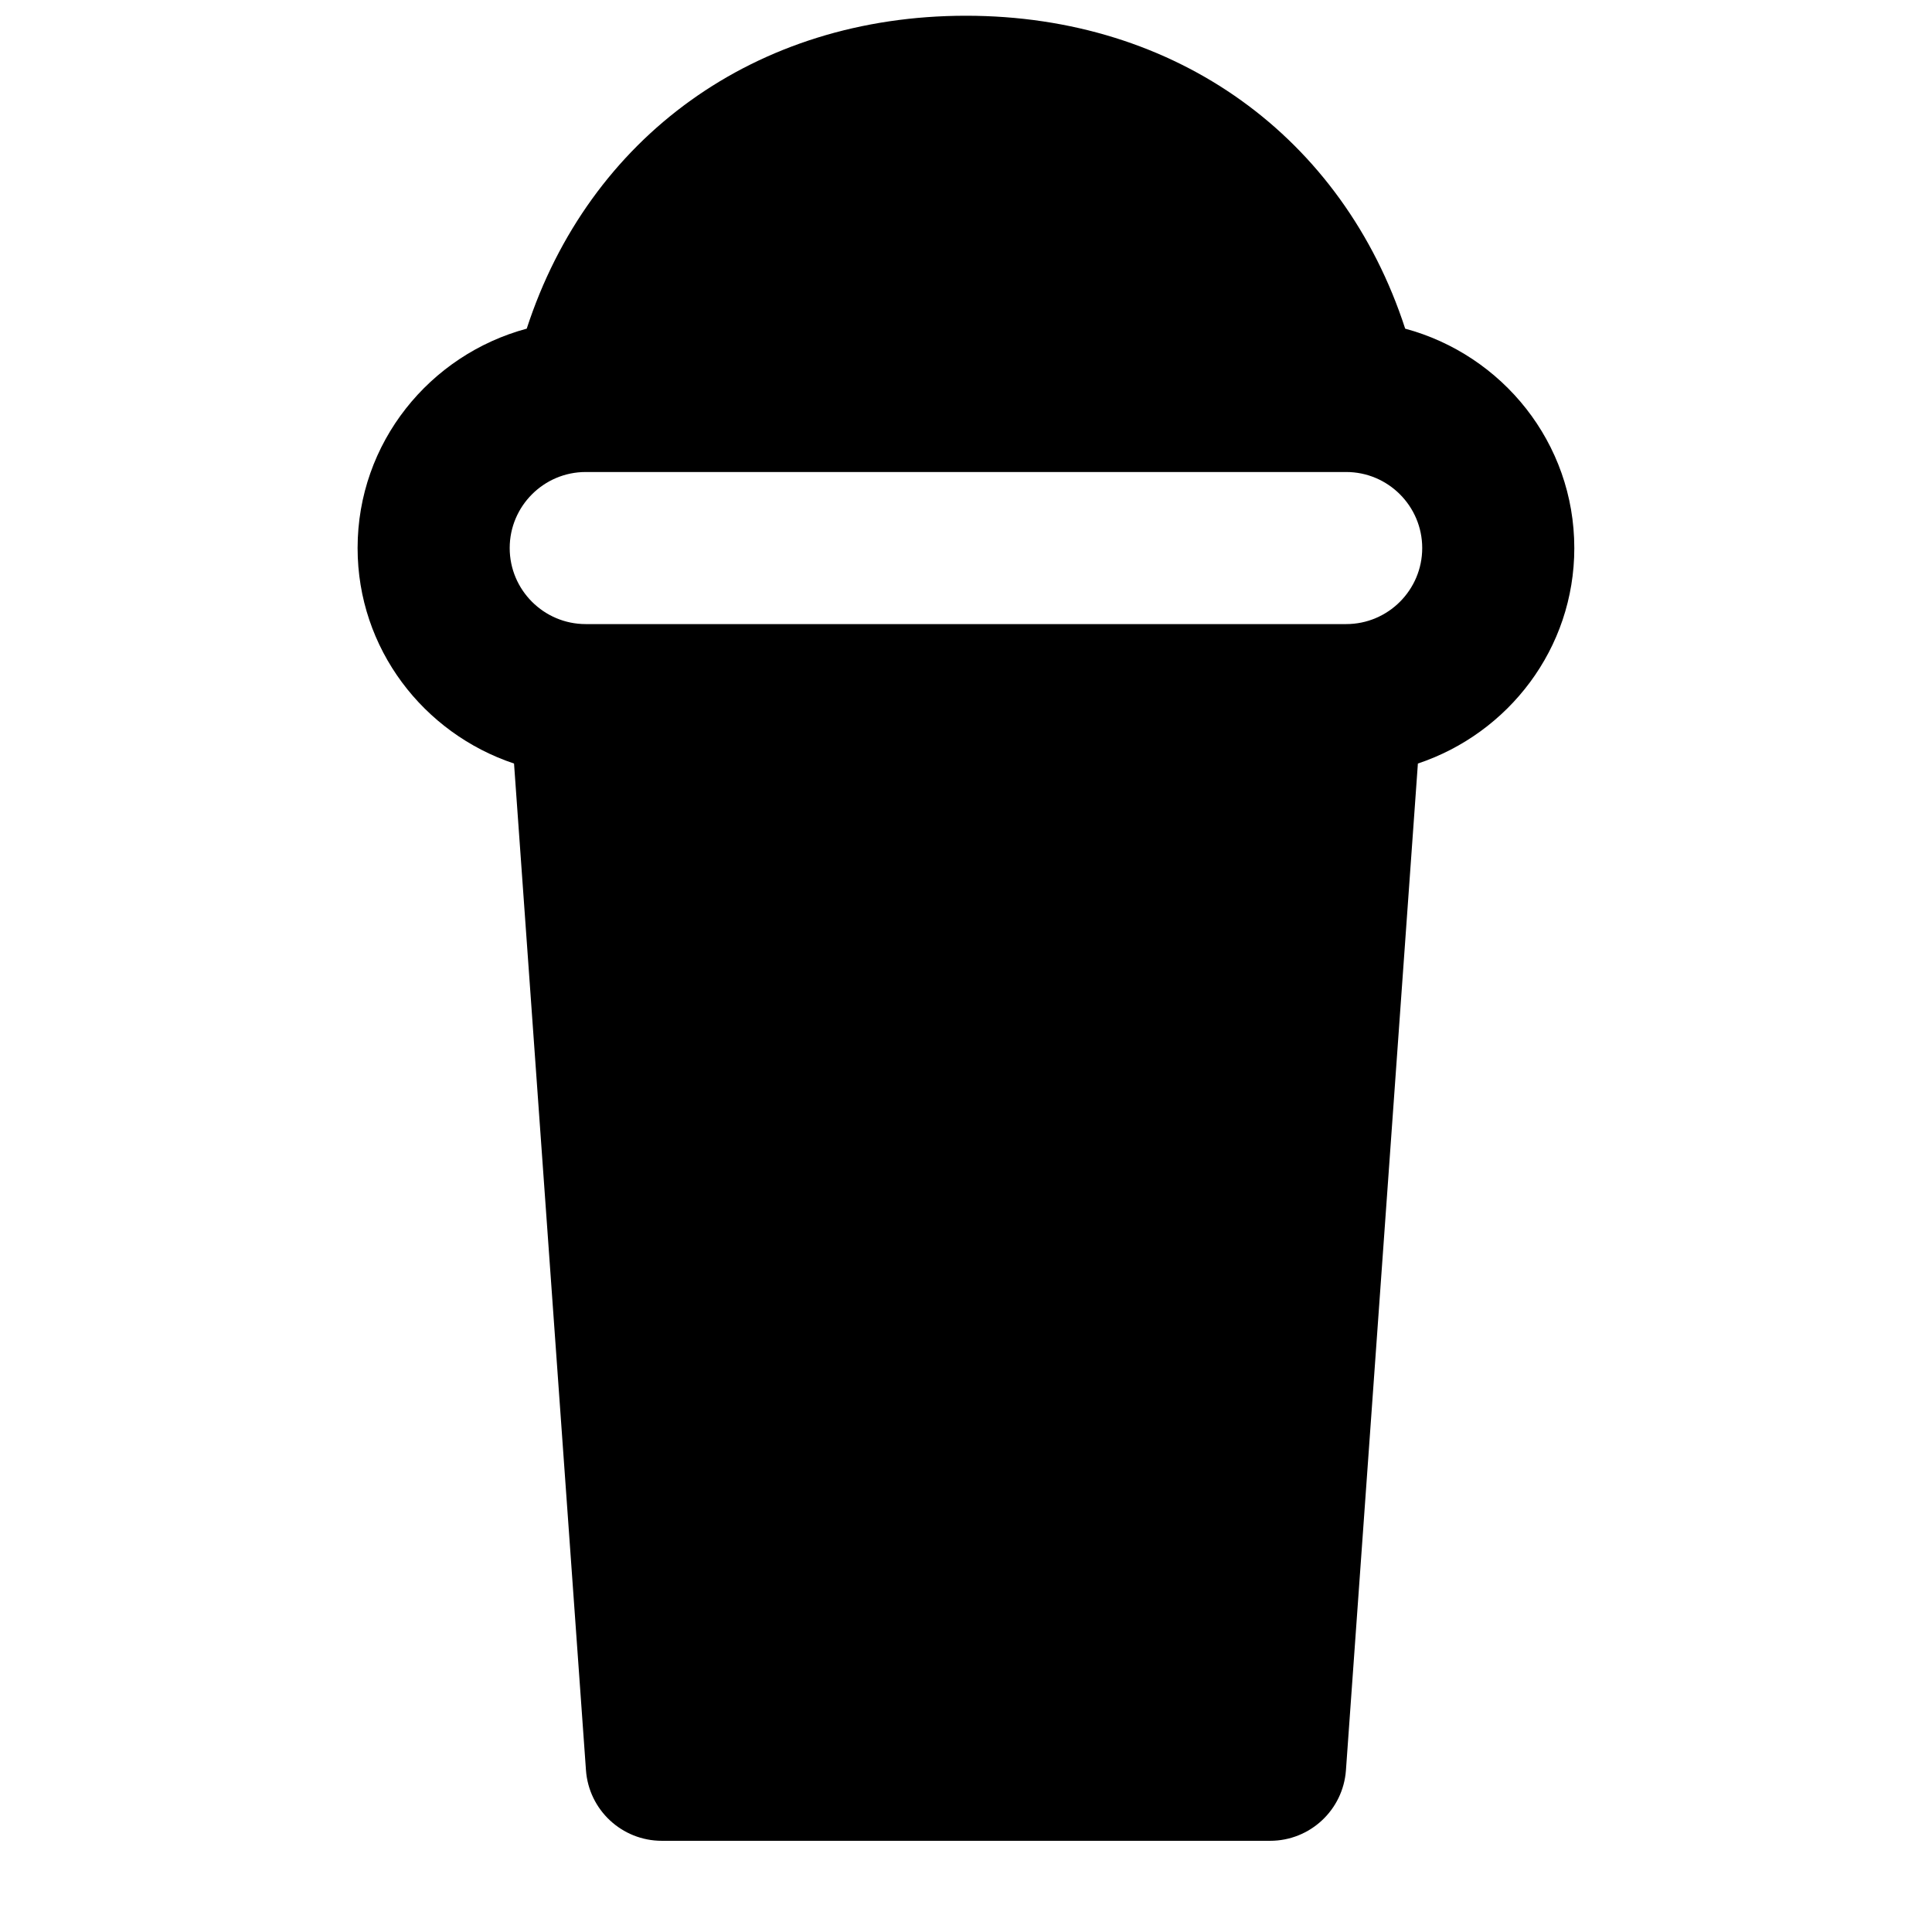 <?xml version="1.0" encoding="UTF-8"?>
<!-- Uploaded to: ICON Repo, www.iconrepo.com, Generator: ICON Repo Mixer Tools -->
<svg width="800px" height="800px" version="1.1" viewBox="144 144 512 512" xmlns="http://www.w3.org/2000/svg">
 <defs>
  <clipPath id="a">
   <path d="m238 148.09h324v483.91h-324z"/>
  </clipPath>
 </defs>
 <g clip-path="url(#a)">
  <path d="m500.75 309.39h-201.52c-11.125 0-20.156-9.051-20.156-20.152 0-11.105 9.031-20.152 20.156-20.152h201.52c11.121 0 20.152 9.047 20.152 20.152 0 11.102-9.031 20.152-20.152 20.152m60.457-20.152c0-27.891-19.086-51.207-44.82-58.141-16.484-50.703-60.578-82.926-116.4-82.926-55.824 0-99.898 32.223-116.4 82.926-25.734 6.934-44.82 30.25-44.82 58.141 0 26.66 17.453 49.09 41.457 57.109l19.062 266.76c0.746 10.559 9.531 18.723 20.094 18.723h161.22c10.559 0 19.344-8.164 20.09-18.723l19.066-266.76c24-8.02 41.453-30.449 41.453-57.109" fill-rule="evenodd"/>
 </g>
</svg>